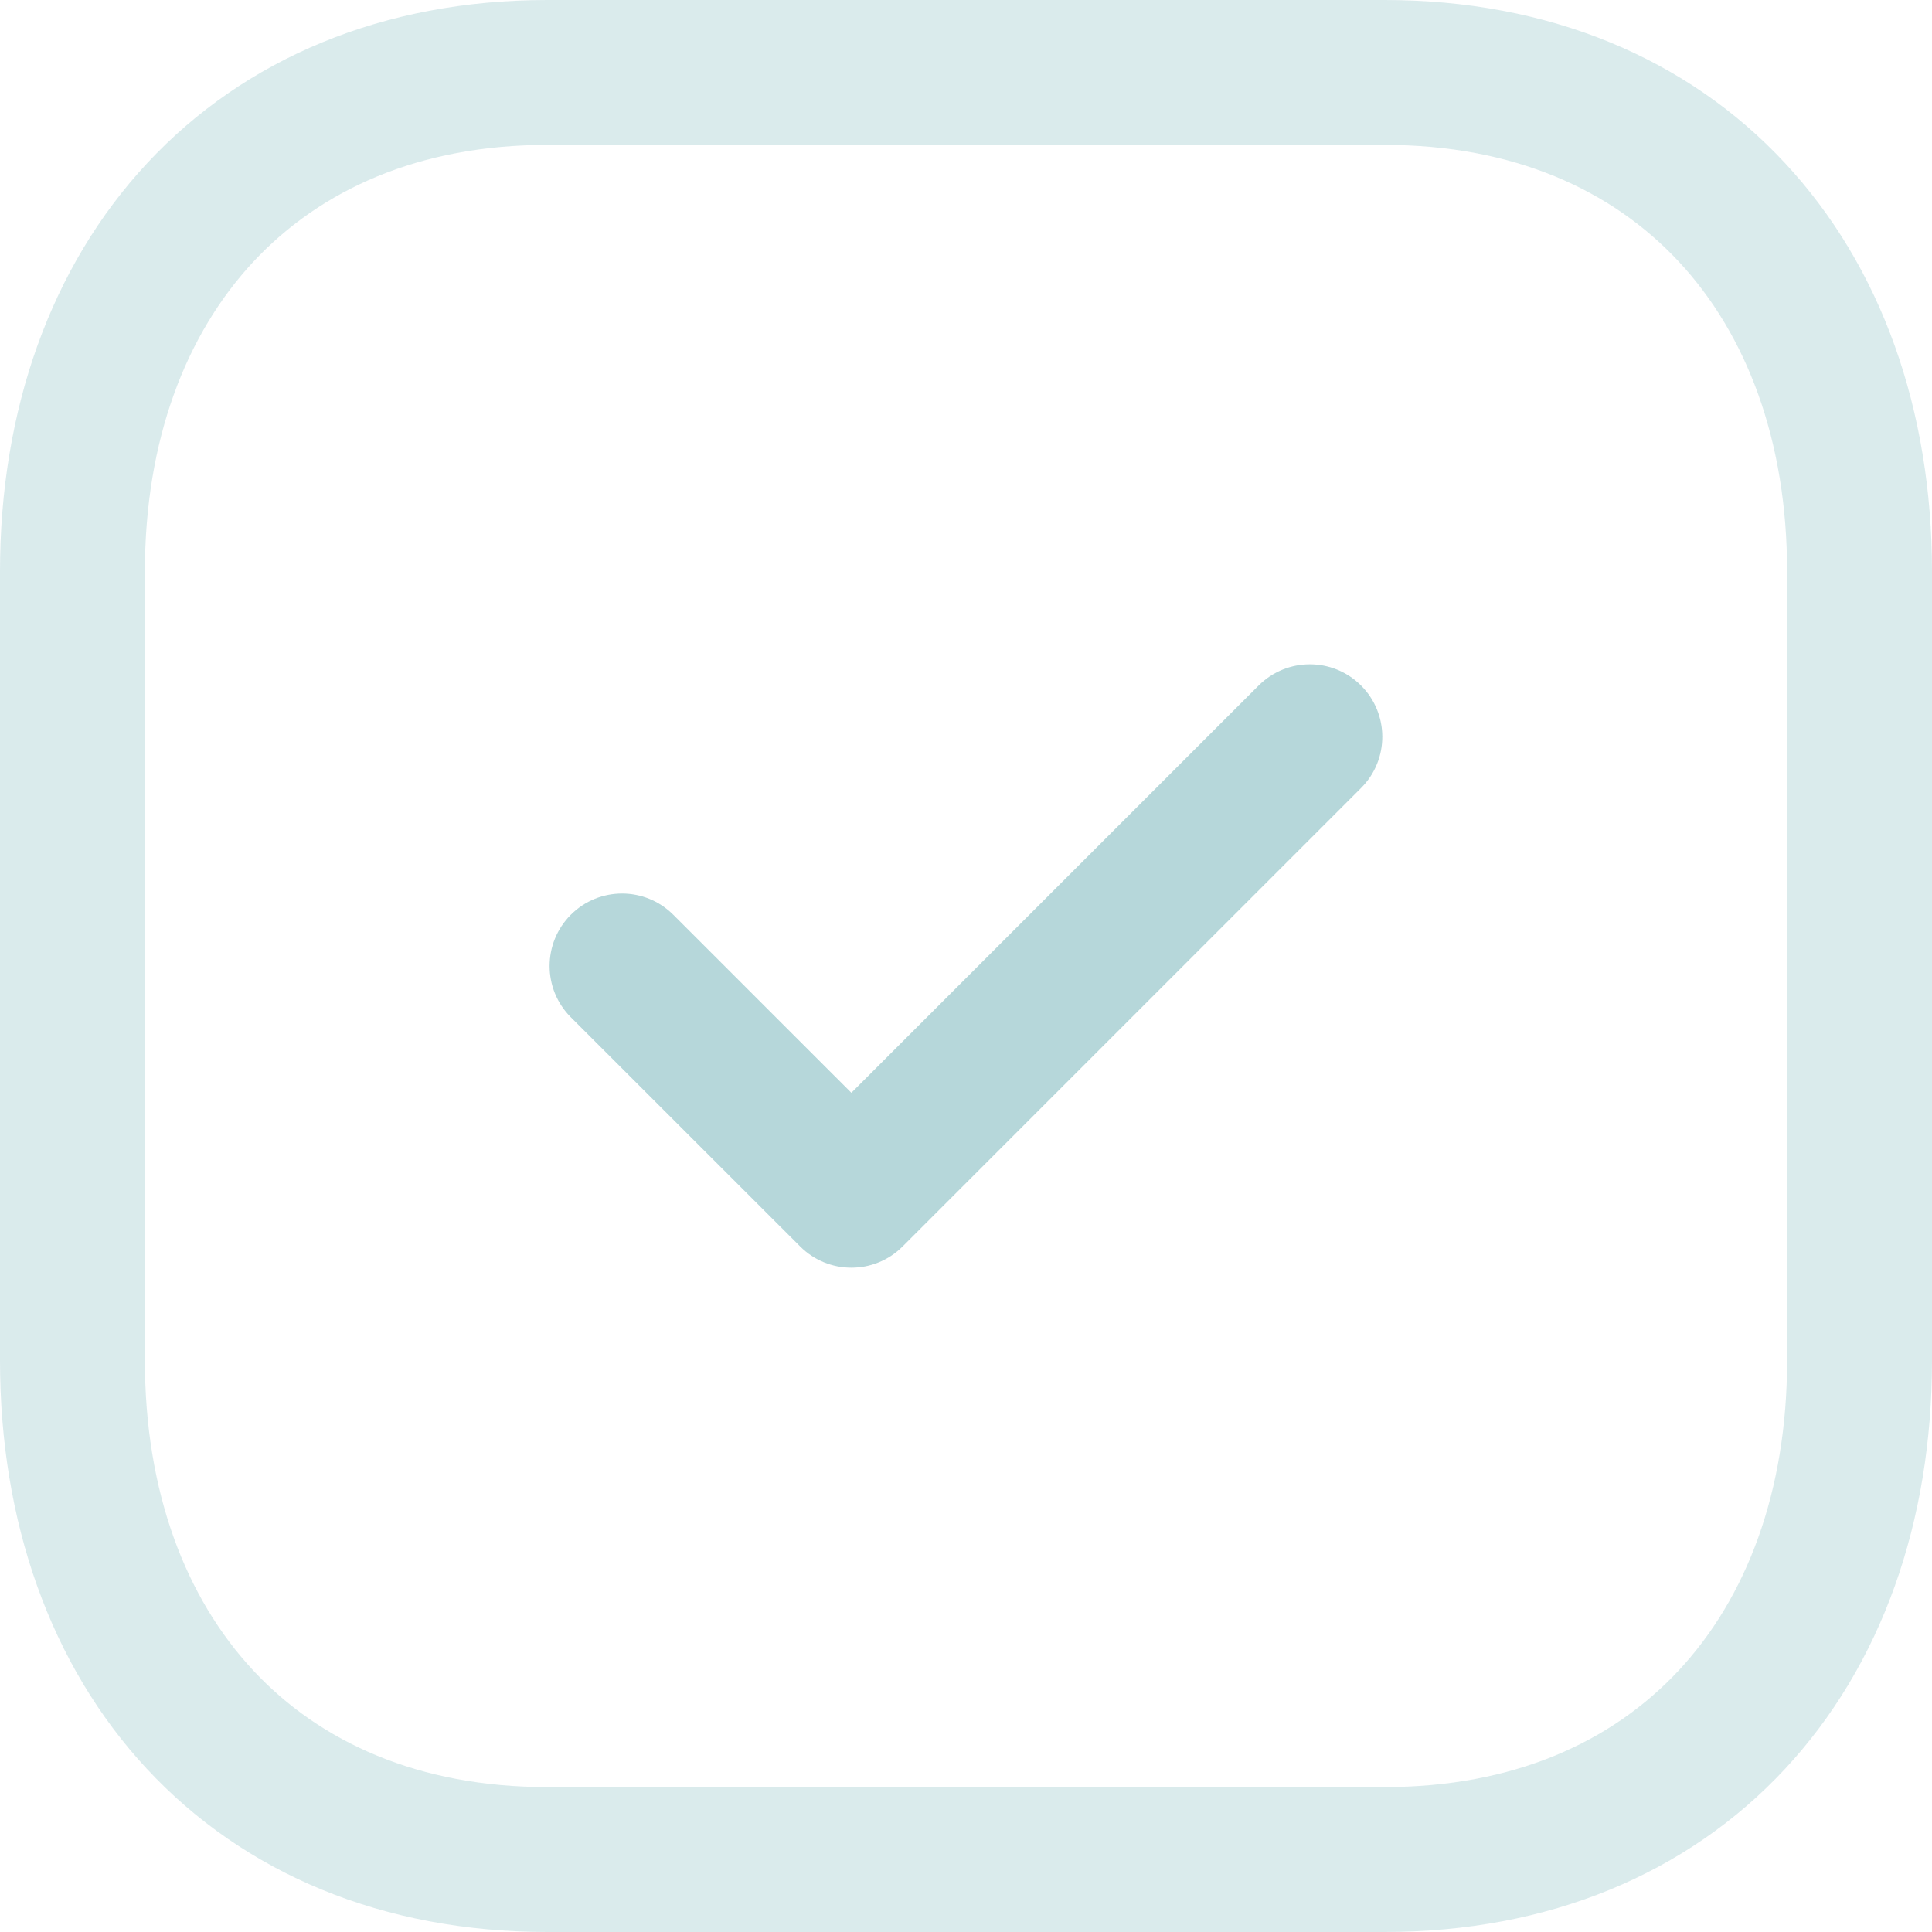 <svg width="96" height="96" viewBox="0 0 96 96" fill="none" xmlns="http://www.w3.org/2000/svg">
<g opacity="0.3">
<path opacity="0.5" fill-rule="evenodd" clip-rule="evenodd" d="M7.325 8.095C12.161 2.907 19.05 0 27.192 0H68.803C76.965 0 83.857 2.905 88.69 8.097C93.497 13.259 96 20.389 96 28.397V67.603C96 75.612 93.497 82.742 88.689 87.904C83.855 93.095 76.962 96 68.798 96H27.192C19.03 96 12.139 93.094 7.307 87.903C2.502 82.741 0 75.611 0 67.603V28.397C0 20.384 2.515 13.255 7.325 8.095ZM12.592 13.004C9.231 16.61 7.2 21.88 7.2 28.397V67.603C7.2 74.125 9.222 79.394 12.577 82.997C15.905 86.572 20.809 88.8 27.192 88.8H68.798C75.184 88.8 80.091 86.572 83.421 82.997C86.777 79.393 88.8 74.124 88.8 67.603V28.397C88.8 21.875 86.777 16.607 83.421 13.003C80.092 9.428 75.186 7.2 68.803 7.2H27.192C20.833 7.2 15.927 9.427 12.592 13.004Z" fill="#097982"/>
<path fill-rule="evenodd" clip-rule="evenodd" d="M67.631 34.064C69.037 35.47 69.037 37.749 67.631 39.155L44.85 61.936C43.445 63.342 41.166 63.342 39.76 61.937L28.364 50.546C26.958 49.141 26.958 46.861 28.363 45.455C29.769 44.049 32.048 44.048 33.455 45.454L42.304 54.3L62.54 34.064C63.946 32.658 66.225 32.658 67.631 34.064Z" fill="#097982"/>
</g>
</svg>
